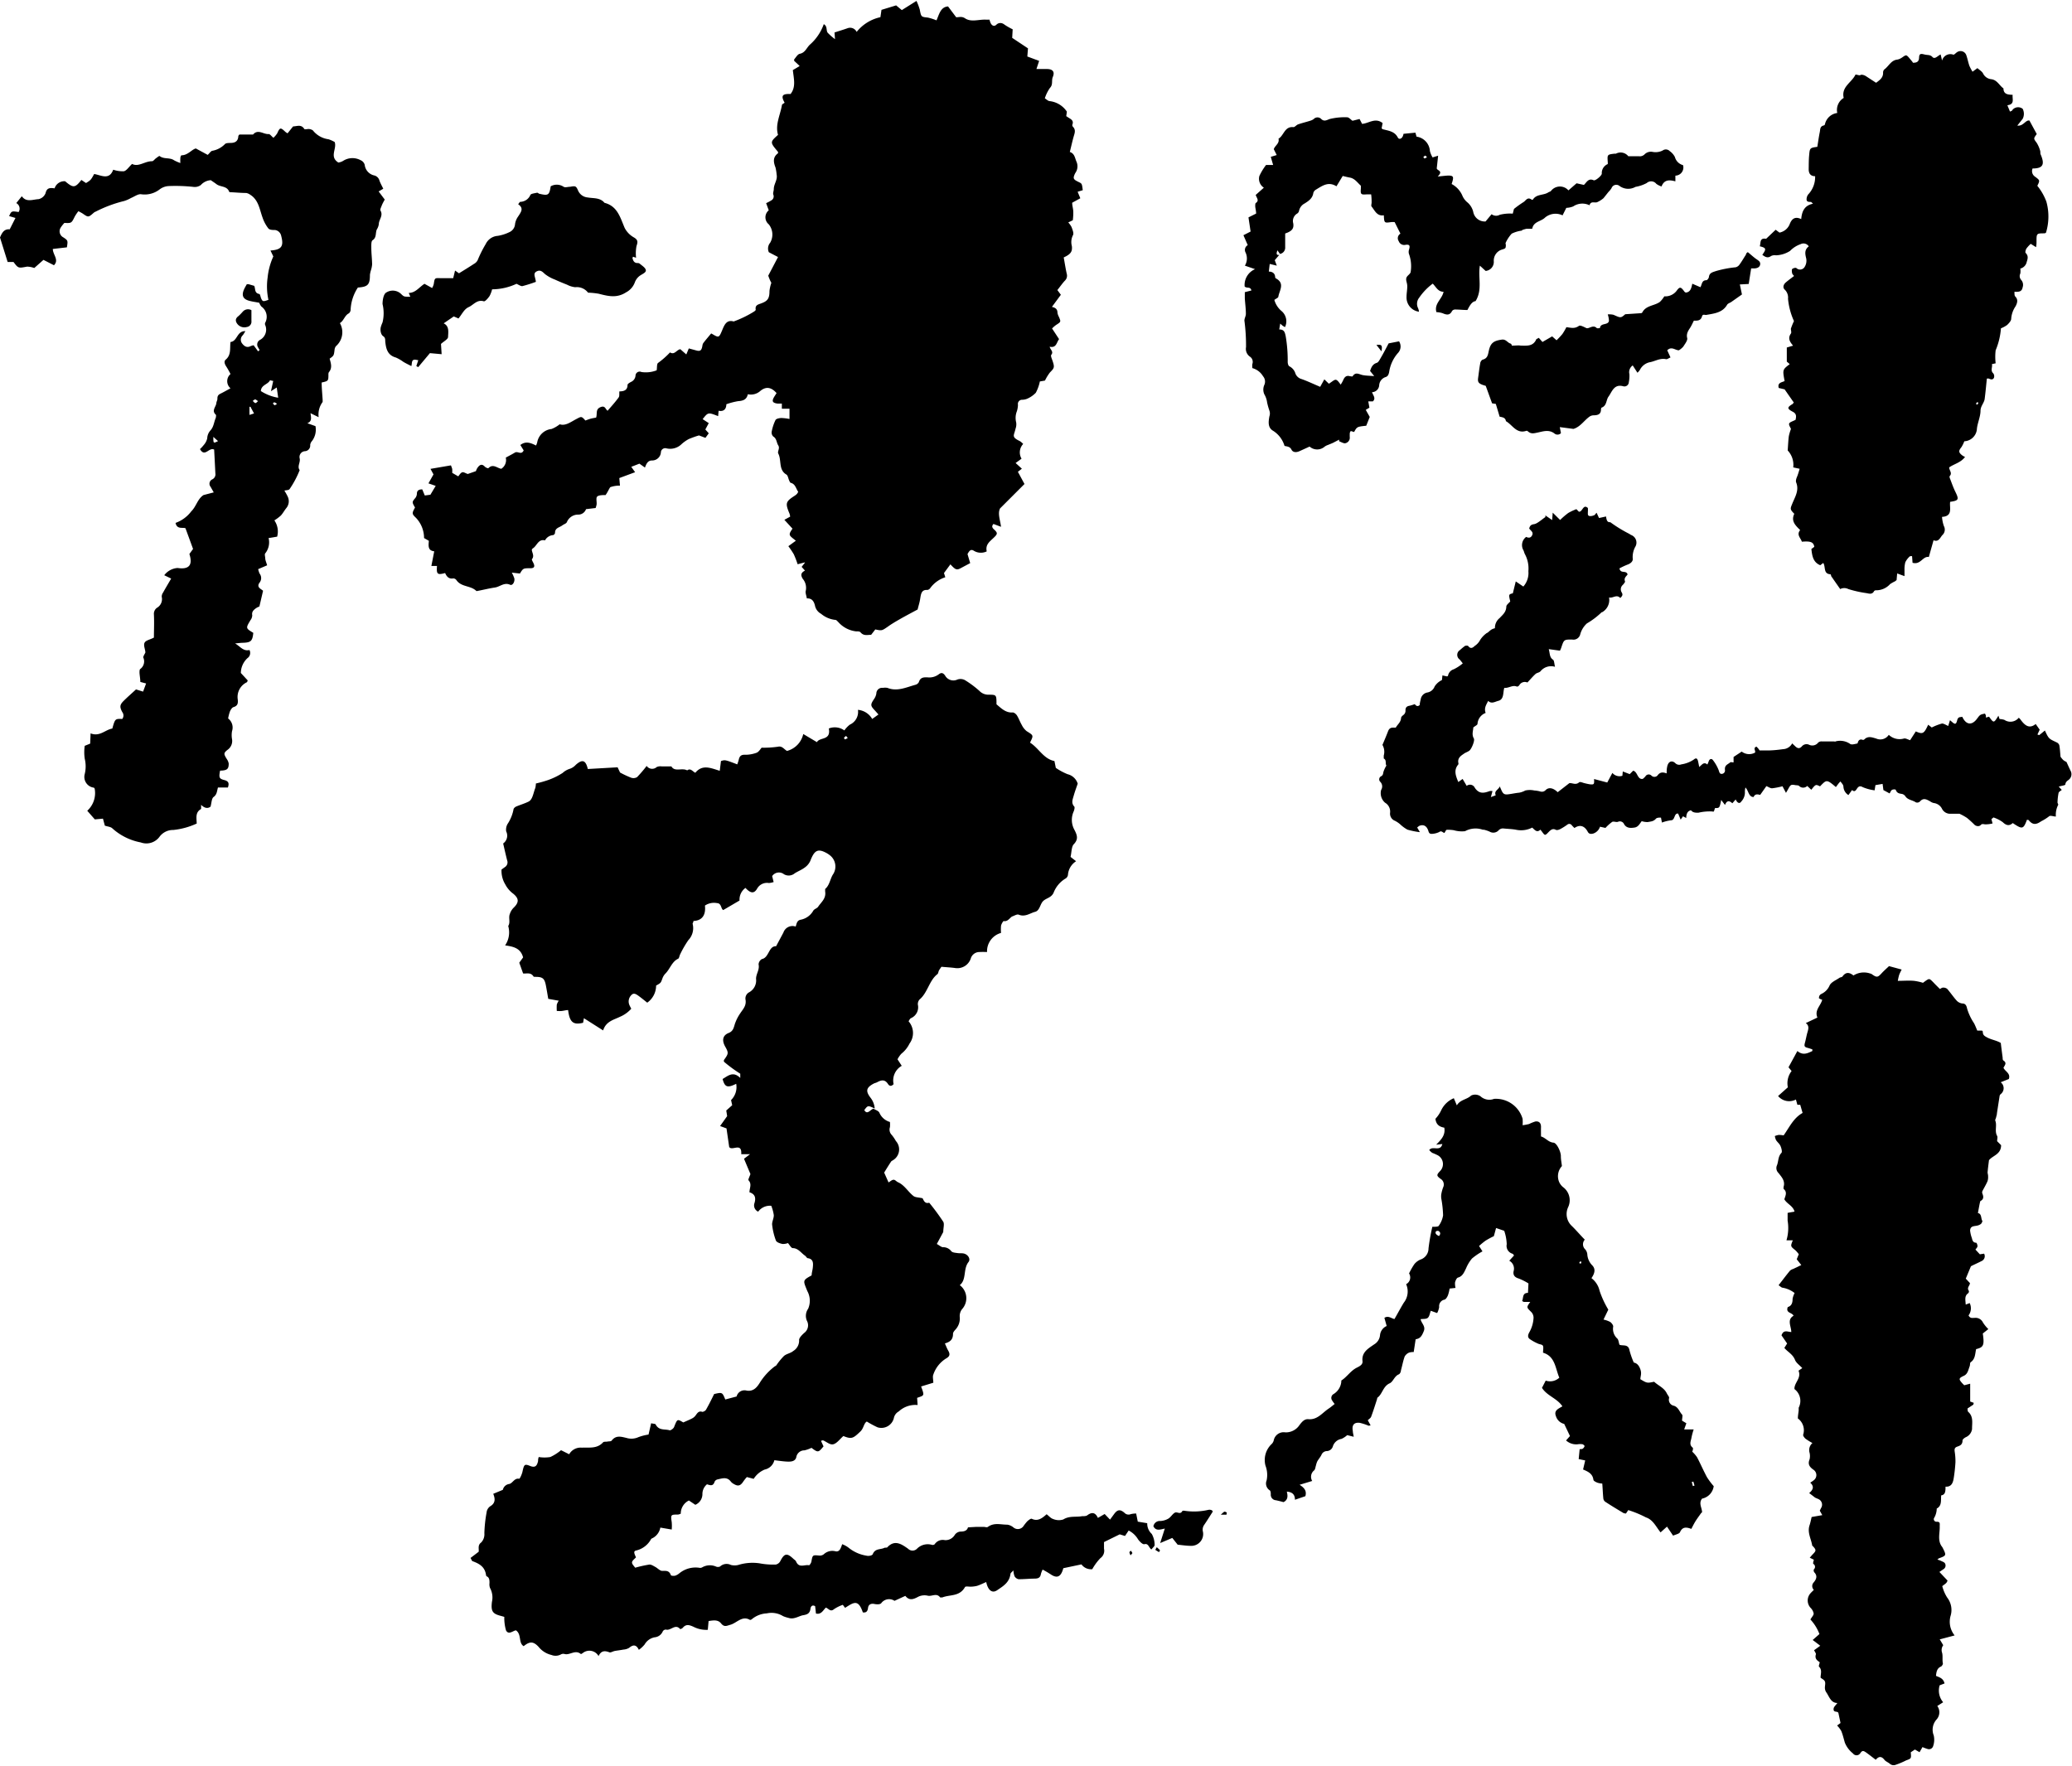 <svg xmlns="http://www.w3.org/2000/svg" width="149px" height="127px" viewBox="0 0 254.57 216.76"><title>Asset 1</title><g id="Layer_2" data-name="Layer 2"><g id="Layer_1-2" data-name="Layer 1"><path d="M240.15,200.84l-1.83.48.43.72a1,1,0,0,0-.14.93c.11.4,0,.88.1,1.33,0,.09-.12.31-.23.36-.49.21-.57.63-.62,1.15.42.18.9.29,1.05.93l-.6.23a2.22,2.22,0,0,0,.43,2.08l-.72.46a1.32,1.32,0,0,1-.1,1.67,1.88,1.88,0,0,0-.34,1.94,2.38,2.38,0,0,1-.07,1.32.53.53,0,0,1-.69.35,5.22,5.22,0,0,1-.62-.23l-.36.63-.57-.33-.51.34c.07.79.06.76-.58,1a9.72,9.72,0,0,1-1.28.54.7.7,0,0,1-.7-.12c-.21-.19-.51-.28-.68-.5-.41-.53-.76-.36-1.06,0-.41-.31-.77-.6-1.15-.87s-.51-.3-.77.09a.54.54,0,0,1-.88,0,3.21,3.21,0,0,1-1-1.33c-.14-.48-.26-1-.44-1.43a3.29,3.29,0,0,0-.51-.67l.42-.31-.26-1.23c-.1-.28-.64,0-.59-.51,0-.24.28-.45.46-.72-.82,0-1-.82-1.38-1.34a1,1,0,0,1-.15-.54c0-.26.09-.54,0-.76s-.33-.3-.53-.47c0-.46.22-.94-.19-1.35-.07-.06.05-.34.09-.54-.33-.23-.65-.45-.47-1,0-.11-.14-.31-.23-.48l.76-.55-.93-.71.83-.73a5.5,5.5,0,0,0-1.11-1.79c.18-.31.41-.53.4-.74a1.33,1.33,0,0,0-.37-.68,1.33,1.33,0,0,1-.07-1.74c.13-.16.29-.3.46-.48a.65.65,0,0,1,0-.93c.29-.36.49-.77.06-1.22a.41.41,0,0,1-.06-.36.42.42,0,0,0-.06-.68c-.06-.05,0-.31.07-.51l-.51-.25c.21-.24.27-.32.34-.39.46-.46.47-.55.07-1,0,0-.1-.07-.11-.11-.13-.83-.63-1.6-.32-2.5.1-.3.16-.61.25-1l1.31-.23-.31-.55.15-.31a.75.75,0,0,0-.36-1.13c-.13-.07-.29-.11-.41-.2s-.41-.32-.68-.52c.42-.36.69-.77.13-1.28.18-.12.29-.18.38-.26a.79.79,0,0,0,0-1.34c-.46-.33-.71-.66-.46-1.27a1.84,1.84,0,0,0,0-.8,1.14,1.14,0,0,1,.35-1.2,7.23,7.23,0,0,1-.85-.53c-.14-.12-.33-.38-.29-.49a1.79,1.79,0,0,0-.65-2c0-.37.07-.67.1-1,0-.11,0-.24,0-.32a1.82,1.82,0,0,0-.52-2.29s0-.1,0-.14c.07-.73.86-1.24.5-2.12l.46-.32c-.32-.35-.74-.62-.89-1-.28-.72-.93-1-1.31-1.48l.34-.54-.69-1c.25-.74.73-.43,1.2-.41,0-.71-.57-1.51.28-2-.18-.43-1-.3-.71-1.07.43-.12.6-.47.59-1a2.42,2.42,0,0,1,.25-.72,3.28,3.28,0,0,0-1.44-.65c-.18,0-.35-.2-.53-.31.51-.66.95-1.24,1.4-1.79a1.09,1.09,0,0,1,.39-.21l1-.48-.56-.71L221,154a3.37,3.37,0,0,0-.41-.48c-.62-.5-.62-.49-.32-1.23l-.78,0a5.38,5.38,0,0,0,.14-2.42c0-.31,0-.62,0-.95l.85-.16c-.2-.73-.93-.93-1.25-1.51.12-.42.4-.88-.1-1.28,0,0,0-.16,0-.23.24-.75-.25-1.24-.62-1.72a.83.83,0,0,1-.19-.94c.2-.49.12-1.09.55-1.53.12-.12,0-.61-.13-.88s-.37-.44-.53-.69a1.84,1.84,0,0,1-.15-.5,2.19,2.19,0,0,1,.49-.14,3.46,3.46,0,0,1,.59.06c.71-1,1.21-2.14,2.33-2.76l-.29-1-.35,0-.18-.65a1.77,1.77,0,0,1-2.19-.43l1.2-1.07a2.44,2.44,0,0,1,.46-2l-.38-.46,1.09-2c.68.58,1.26.28,1.84,0l0-.2c-.17-.06-.34-.12-.52-.17-.45-.11-.51-.21-.39-.65s.19-.89.32-1.32.19-.8-.22-1.09l1.43-.68c-.38-.91.39-1.42.59-2.18l-.25-.1-.15-.09c0-.39.19-.48.39-.58a2,2,0,0,0,.92-1c.21-.42.77-.63,1.19-.92.12-.09.33-.08.4-.19.4-.56.84-.51,1.34-.11a2.39,2.39,0,0,1,2.06-.24.51.51,0,0,1,.21.09c.59.42.72.39,1.17-.1.31-.34.66-.64.93-.9l1.55.42c-.12.25-.23.45-.31.67a6.58,6.58,0,0,0-.16.72c.74,0,1.36-.06,2,0a6.52,6.52,0,0,1,1.09.24l.27-.2c.52-.36.51-.35,1,.14.25.27.51.52.81.82.11-.05.24-.17.38-.17a.75.75,0,0,1,.52.16c.41.47.76,1,1.18,1.46a1.14,1.14,0,0,0,.67.33c.39,0,.52.26.59.62a6.58,6.58,0,0,0,.85,1.8c.15.28.26.58.4.91l.58,0s.1.09.1.12c0,.37.13.51.47.69.56.32,1.19.38,1.74.71.07.6.15,1.2.23,1.81,0,.12,0,.3.1.35.46.3.15.59,0,.89.21.47.9.67.66,1.38l-1,.4a.92.92,0,0,1,0,1.46.38.38,0,0,0-.13.2c-.11.71-.22,1.42-.33,2.13,0,.18-.07.36-.11.54s-.13.28-.1.37c.25.61-.11,1.28.23,1.89.09.15,0,.42,0,.65l.49.49c0,1.15-1.06,1.28-1.49,1.85-.07.56-.13,1-.17,1.49,0,.15.07.31.06.47a1.62,1.62,0,0,1-.07.62c-.18.42-.42.81-.63,1.22a.42.42,0,0,0,0,.3c.15.36.18.68-.21.9-.06,0-.08.18-.11.28-.08.39-.15.79-.23,1.21.5.1.34.67.56,1,0,0-.09.25-.18.33a1.09,1.09,0,0,1-.41.2c-.38.11-.9,0-.93.62a3.87,3.87,0,0,0,.22.93c.07.32.16.56.53.57.06,0,.17.29.16.43s-.15.26-.25.41l.54.58.52-.08a.65.65,0,0,1-.31.91c-.48.25-1,.47-1.31.64l-.63,1.52.51.55c0,.31-.43.57-.13.95a.33.33,0,0,1-.08.29c-.5.34-.33.85-.31,1.4L242,160a1.48,1.48,0,0,1-.14,1.52c.21.41.5.3.77.3a1,1,0,0,1,1,.57,4.54,4.54,0,0,0,.66.81l-.68.54c.21,1.43.1,1.7-.82,1.92-.13.56-.09,1.22-.67,1.61-.1.07-.06.35-.13.52-.17.43-.22.92-.71,1.15-.65.3-.65.41-.16.95l.21.21.73-.19v2.19l.44.16-.05.22-.71.47c0,.12,0,.34.07.41.68.58.47,1.41.48,2.12a1.28,1.28,0,0,1-.76,1c-.17.08-.41.27-.41.4,0,.51-.29.64-.64.76s-.36.32-.32.63a7.51,7.51,0,0,1,.09,1.29,19.27,19.27,0,0,1-.22,2c-.09.56-.3,1.05-1,1,0,.52,0,1-.53,1.07-.06.62.1,1.28-.55,1.62a2.3,2.3,0,0,1-.34,1.19.32.32,0,0,0,.33.43c.5,0,.36.26.38.68,0,.8-.29,1.68.3,2.42a.77.77,0,0,1,.08.14c.45.9.44.92-.49,1.26,0,0-.08.06-.18.15a3.27,3.27,0,0,1,.4.14c.19.1.46.17.54.34a.52.52,0,0,1-.19.7l-.5.34,1,1.06c-.12.29-.12.29-.65.68a4.94,4.94,0,0,0,.6,1.4,2.49,2.49,0,0,1,.41,2.3A2.66,2.66,0,0,0,240.15,200.84Z"/><path d="M209,185.81c-.23.34-.48.66-.69,1s-.33.6-.51.94c-.6-.22-1.08-.29-1.39.4-.09.21-.52.28-.85.43l-.75-1.11-.79.71c-.57-.71-.93-1.56-1.79-1.84a13.15,13.15,0,0,0-2.18-.9l-.28.42a1,1,0,0,1-.31-.06c-.75-.45-1.5-.9-2.23-1.38a.59.59,0,0,1-.24-.39c-.06-.59-.08-1.19-.13-1.85a2.46,2.46,0,0,1-.58-.1c-.2-.08-.5-.22-.51-.37-.1-.75-.66-1-1.27-1.26l.26-1.11-.8-.17.12-1.22c.14,0,.29,0,.37-.05a.62.62,0,0,0,.24-.34s-.16-.2-.26-.21a1.78,1.78,0,0,0-.57,0,1.84,1.84,0,0,1-1.45-.47l.48-.54-.71-1.49a1.38,1.38,0,0,1-1-.91c-.31-.74.26-.94.78-1.25-.66-1-1.88-1.27-2.51-2.27l.46-.89a1.66,1.66,0,0,0,1.67-.36c-.5-1.17-.5-2.62-2-3.07,0-.29.07-.61,0-.82s-.43-.19-.65-.31a5.65,5.65,0,0,1-1-.56c-.3-.24-.18-.57,0-.88a3.94,3.94,0,0,0,.48-1.63,1,1,0,0,0-.32-.84c-.55-.54-.55-.54-.08-1.2h-.77c-.06,0-.11-.05-.23-.11.18-.37,0-1,.72-1l.06-1.16a7,7,0,0,0-1.21-.61c-.51-.15-.71-.45-.61-.91a1.1,1.1,0,0,0-.54-1.27l.59-.65c-.07-.08-.12-.18-.19-.21a1,1,0,0,1-.71-1.17,5.69,5.69,0,0,0-.31-1.65l-1-.34-.27,1a11.36,11.36,0,0,0-1,.54,8.7,8.7,0,0,0-.82.67l.42.66a7.79,7.79,0,0,0-1.29.88,4.55,4.55,0,0,0-.72,1.19c-.24.49-.43,1-1,1.15-.17.05-.3.37-.36.59a2.2,2.2,0,0,0,.06.68l-.73.08a4.82,4.82,0,0,1-.2.82c-.09.21-.24.48-.42.54a.81.81,0,0,0-.66.91,2.41,2.41,0,0,1-.25.74l-.78-.28c-.12.31-.16.68-.36.86s-.56.12-.89.17c.08.5.64.85.39,1.47s-.44.91-1,1l-.24,1.57a1.71,1.71,0,0,0-.57.07,1.13,1.13,0,0,0-.54.48c-.2.56-.3,1.14-.46,1.71,0,.18-.13.43-.26.48-.55.22-.69.91-1.12,1.1-.82.37-.87,1.27-1.47,1.74-.06,0-.07.17-.1.26-.23.71-.45,1.42-.71,2.11-.06.16-.25.27-.41.43l.35.64c-.16,0-.26.07-.33,0a6.6,6.6,0,0,0-1-.32c-.71-.09-1,.28-.86,1,0,.19.06.39.11.71l-.8-.2a2.72,2.72,0,0,1-.7.46,1.34,1.34,0,0,0-1.05.88.81.81,0,0,1-.77.62.73.73,0,0,0-.65.48c-.14.28-.36.52-.51.79a2.73,2.73,0,0,0-.16.5c-.07.2-.08.46-.22.6a1,1,0,0,0-.24,1.3l-1.55.47c.62.39.89.78.71,1.4l-1.28.44c0-.64-.32-.95-1-1,.12.48.18,1-.4,1.29-.27-.07-.6-.16-.94-.23a.67.67,0,0,1-.63-.71c0-.18,0-.45-.16-.53a1,1,0,0,1-.35-1.2,3.21,3.21,0,0,0-.14-1.81,2.7,2.7,0,0,1,.79-2.69,1,1,0,0,0,.22-.4,1.24,1.24,0,0,1,1.43-1,2,2,0,0,0,1.75-.92c.28-.35.57-.74,1.08-.7,1.1.1,1.69-.76,2.46-1.28.26-.17.49-.37.77-.59a3.53,3.53,0,0,1-.31-.43.54.54,0,0,1,.13-.76,2,2,0,0,0,1-1.6.12.12,0,0,1,0-.09c.7-.45,1.15-1.21,1.9-1.58.38-.19.75-.39.7-.8-.13-1.13.77-1.59,1.43-2.06a1.47,1.47,0,0,0,.72-1.11,1.37,1.37,0,0,1,.82-1.15l-.28-1c.48-.33.89.1,1.24.14.39-.68.74-1.34,1.14-2a2.22,2.22,0,0,0,.29-2.28.93.93,0,0,0,.36-1.32,8.76,8.76,0,0,1,.65-1.14,1.94,1.94,0,0,1,.74-.56,1.44,1.44,0,0,0,1-1.37,24.91,24.91,0,0,1,.47-2.66c.33,0,.69,0,.77-.1a3,3,0,0,0,.55-1.3,13.38,13.38,0,0,0-.22-2.07,1.86,1.86,0,0,1,0-.54,5,5,0,0,1,.22-.82.81.81,0,0,0-.32-1.07c-.52-.39-.49-.49,0-1a1.23,1.23,0,0,0-.32-1.88,7,7,0,0,0-.7-.31,2,2,0,0,1-.36-.34c.42-.58,1.35.26,1.61-.74l-.76.08c.63-.63,1.16-1.18,1-2.09-.54-.1-1-.32-1.09-1.09a4.05,4.05,0,0,0,.72-1.07,3,3,0,0,1,1.54-1.46l.37.88c.42-.72,1.23-.7,1.76-1.21a1.16,1.16,0,0,1,1.14.09,1.6,1.6,0,0,0,1.67.32,3.42,3.42,0,0,1,3.51,2.45,5.15,5.15,0,0,1,0,.79,7.24,7.24,0,0,0,.8-.15,5.07,5.07,0,0,1,.77-.31c.46-.06.7.2.69.68s0,.76,0,1.16c.57.16.88.69,1.51.76.43,0,.93,1.14.93,1.62s.08.8.13,1.26a1.83,1.83,0,0,0-.32,2,1.79,1.79,0,0,0,.44.57,2,2,0,0,1,.64,2.49,2,2,0,0,0,.48,2.32c.53.52,1,1.08,1.57,1.66a.85.85,0,0,0,.06,1.2,1.12,1.12,0,0,1,.25.59,2.09,2.09,0,0,0,.6,1.36c.48.49.27,1.05-.09,1.58a2.69,2.69,0,0,1,1,1.56,11.73,11.73,0,0,0,1.07,2.31l-.59,1.22a3.27,3.27,0,0,1,.82.29c.18.13.39.4.37.58a1.6,1.6,0,0,0,.5,1.46c.16.15.17.46.27.76.38.18,1.09-.13,1.23.68a9.91,9.91,0,0,0,.53,1.51c.35.07.62.3.81.84s0,.83,0,1.21c.82.49.82.49,1.69.31.51.48,1.23.74,1.56,1.43.09.2.31.41.28.57a.75.75,0,0,0,.59.95c.56.18.67.74,1,1.08.11.11,0,.45,0,.75l.53.32-.27.76,1.17,0a7.69,7.69,0,0,0-.27,1c-.06.41-.34.86.15,1.24.08.06,0,.39-.06.49a4,4,0,0,1,.59.68c.43.81.79,1.66,1.23,2.47a8.82,8.82,0,0,0,.82,1.09,1.8,1.8,0,0,1-1.43,1.53c-.46.58,0,1.13,0,1.68Zm-32.25-34c.24-.24.28-.47,0-.66a.34.34,0,0,0-.33.05C176.29,151.43,176.45,151.6,176.78,151.76Zm31.3,30.13-.2.05.14.5.2-.06Zm-13.84-26.77a1,1,0,0,0,.09-.22s-.13-.09-.14-.07a1,1,0,0,0-.14.2Z"/><path d="M241.34,54.11a3.86,3.86,0,0,1-.36.73c-.36.44-.36.64.1,1a2.4,2.4,0,0,0,.35.2c-.56.72-1.35.85-1.95,1.28,0,.37.43.71.05,1.08,0,0,0,.12,0,.16.23.59.43,1.19.71,1.76.46.94.42,1.08-.64,1.23-.11.71.38,1.77-1,1.85a4.33,4.33,0,0,0,.23,1.13.91.91,0,0,1-.2,1.12c-.28.33-.46.88-1.07.62l-.58,2.06c-.74-.14-1,1-2,.71l-.06-.82c-.14,0-.28,0-.33.08a2.3,2.3,0,0,0-.5.68,3.44,3.44,0,0,0-.1.91c0,.23,0,.46,0,.79l-.9-.33-.07.81a1.88,1.88,0,0,1-.2.16,4.74,4.74,0,0,0-.6.34,2.3,2.3,0,0,1-1.75.76.27.27,0,0,0-.22.11c-.22.42-.58.31-.92.24a13.89,13.89,0,0,1-2.24-.5,1.09,1.09,0,0,0-1,0l-1.11-1.59c0-.07-.05-.23-.09-.23-.9-.05-.56-.89-.88-1.39l-.37.28c-.9-.37-1-1.19-1.09-2l.36-.26c-.1-.59-.46-.72-1.53-.63-.14-.46-.69-.84-.21-1.43-.58-.57-1.15-1.1-.72-2-.55-.55-.5-.62-.26-1.21.33-.84.89-1.65.49-2.64-.07-.18,0-.45.1-.68s.21-.6.33-1l-.79-.17a2.57,2.57,0,0,0-.68-2.08c.05-.69.07-1.23.14-1.76a5.78,5.78,0,0,1,.26-.88c-.06-.18-.29-.49-.22-.67s.46-.28.79-.46c.06-.34.18-.73-.37-1-.7-.37-.67-.54,0-.94,0,0,.07-.08.15-.18l-1.13-1.62-.72-.17c-.19-.67.39-.68.72-.85-.26-1.4-.26-1.4.63-2.08l-.36-.31V42.59l.77-.23c-.39-.46-.68-.9-.27-1.48.1-.13,0-.41,0-.6a8,8,0,0,1,.38-.94,8.52,8.52,0,0,1-.73-2.74,1.35,1.35,0,0,0-.39-1.11c-.29-.25-.19-.64.13-.91s.64-.5,1-.78c-.08-.11-.2-.2-.23-.32s-.08-.43,0-.53.42-.2.51-.13a.65.65,0,0,0,1-.1,1.44,1.44,0,0,0,.22-1.05c-.14-.57-.25-1.08.31-1.51a.77.77,0,0,0-1-.27,3.29,3.29,0,0,0-1.3.83,3.43,3.43,0,0,1-1.73.54,1,1,0,0,0-.59.08c-.44.32-.75.11-1.09-.14.52-.72.49-.85-.31-1.05.14-.42-.05-1.07.78-.92l1.17-1.11.47.35a1.7,1.7,0,0,0,1.24-1c.22-.58.58-1.07,1.43-.66.09-1,.42-1.68,1.45-1.89-.15-.13-.21-.22-.26-.22-.25,0-.52,0-.53-.29a1,1,0,0,1,.2-.63,3.11,3.11,0,0,0,.85-2.24c-.59,0-.8-.37-.79-.89s0-1.15.06-1.72c.07-.86.11-.88,1-1,.1-.61.18-1.21.3-1.8.07-.33,0-.73.51-.83a.19.19,0,0,0,.12-.12,1.79,1.79,0,0,1,1.52-1.41,1.73,1.73,0,0,1,.79-1.85c-.32-1.38,1-1.89,1.45-2.87.22,0,.48.15.61.06s.44,0,.63.11l1.29.84c.48-.35.87-.64.86-1.23a.54.54,0,0,1,.14-.4c.55-.39.83-1.14,1.61-1.22a1.25,1.25,0,0,0,.41-.15c.24-.12.54-.42.71-.36s.43.43.64.67c.06.06.1.14.17.23.43,0,.72-.1.74-.62s.22-.51.65-.4.71,0,1,.32.66-.17,1-.32l.18.75A1.05,1.05,0,0,1,240,6.61c.12,0,.28-.2.42-.29a.75.75,0,0,1,1.18.4c.14.41.22.84.36,1.25a5.71,5.71,0,0,0,.39.73l.6-.44c.24.22.55.39.69.65a1.26,1.26,0,0,0,1,.71c.75.09,1,.78,1.51,1.13,0,.73.55.77,1.13.79-.07.54.29,1.16-.65,1.28l.32.78a1.71,1.71,0,0,0,.27-.13s.05-.11.1-.15a.91.91,0,0,1,1.19-.06,1.35,1.35,0,0,1,0,1.23l-.66.83c.75.1,1-.71,1.49-.62l.9,1.66c-.42.57-.4.55,0,1.09a3.78,3.78,0,0,1,.41.94c.06.16,0,.35.08.5.52,1.22.27,1.7-1,1.7a.81.81,0,0,0,.29,1c.62.46.62.46.29,1.13a6.85,6.85,0,0,1,1.11,1.94,6.79,6.79,0,0,1-.05,3.83c-.05,0-.11.07-.16.07-1,0-1,0-1,1,0,.2,0,.41-.06.7l-.65-.41a4,4,0,0,0-.53.58c-.09.15-.17.45-.1.53.34.35.29.65.14,1.1a1.06,1.06,0,0,1-.79.83,2,2,0,0,1,0,.61.7.7,0,0,0,.13.81.92.92,0,0,1,.15.9c-.1.55-.5.55-1,.53,0,.25,0,.47.08.56.41.4.26.83.06,1.22a3.09,3.09,0,0,0-.54,1.54c0,.25-.28.55-.5.76a3.32,3.32,0,0,1-.76.41,8.63,8.63,0,0,1-.65,2.7,6.7,6.7,0,0,0,0,1.6l-.46.1c.1.37-.22.78.17,1.14a.59.59,0,0,1,.08.54c-.12.26-.37.23-.61.1a.78.78,0,0,0-.26,0c-.09.84-.16,1.67-.27,2.5-.07.5-.49.85-.51,1.43,0,.74-.35,1.46-.44,2.2A1.63,1.63,0,0,1,241.34,54.11Zm1.72-4.63L243,49.3c-.07,0-.16.07-.19.13s0,.13.06.19Z"/><path d="M183.67,77.08a1.53,1.53,0,0,1,.58-1.25c.35-.39.8-.7.82-1.41,0-.21.3-.41.48-.63-.2-.87-.2-.87.32-1l.36-1.46.93.63a2.5,2.5,0,0,0,.62-1.89,3.7,3.7,0,0,0-.41-2.06c-.09-.15-.12-.35-.2-.51a1.25,1.25,0,0,1,.34-1.64c.26.13.56.17.74-.22s-.22-.56-.37-.82c.11-.38.25-.47.62-.53s.92-.56,1.37-.87v-.2l.83.57.07-.91.91.9a9.16,9.16,0,0,1,1-.86,6.7,6.7,0,0,1,1-.47l.3.31c.45.08.52-1,1.11-.45a2.91,2.91,0,0,1,0,.45c0,.23-.05.47.17.53a1,1,0,0,0,.56-.08c.11,0,.2-.18.34-.32l.3.65.86-.19c.06.37.11.75.52.7a16.68,16.68,0,0,0,2.31,1.42l.24.15a1,1,0,0,1,.51,1.48,2.62,2.62,0,0,0-.3,1.43c.05.35-.29.62-.68.75a8.72,8.72,0,0,0-.95.45c.14.71.82.17,1,.74-.14.23-.5.42-.31.88,0,.07-.16.28-.27.4a.72.72,0,0,0-.15.92c.2.32.05.48-.17.7-.45-.5-.91.06-1.38-.07a1.73,1.73,0,0,1-.84,1.81l-.06,0a9.45,9.45,0,0,1-1.82,1.38,2.81,2.81,0,0,0-.82,1.34.85.85,0,0,1-1,.64c-1,0-1,0-1.33,1a3.16,3.16,0,0,1-.16.37l-1.38-.19c.16.52.07,1,.53,1.3.14.09.15.49.24.87a1.67,1.67,0,0,0-1.78.55c-.15.17-.44.18-.61.33-.33.3-.63.66-1,1.05a.78.78,0,0,0-1,.34c-.06.09-.22.19-.3.16-.53-.23-1,.22-1.54.16-.18.57,0,1.42-.75,1.6-.4.1-.82.41-1.23,0-.21.45-.54.86-.31,1.48a1.54,1.54,0,0,0-1,1.33c0,.16-.3.27-.52.46,0,.39-.22.85.07,1.35.15.26-.3,1.33-.57,1.51s-.47.22-.68.38-.77.44-.66,1.08a.33.33,0,0,1,0,.22c-.6.7-.31,1.41,0,2.16l.53-.38.5.85a.65.65,0,0,1,1,.24c.55.81,1.16.64,1.83.4a1.23,1.23,0,0,1,.34,0l-.2.74.6-.22c-.23-.55.28-.63.52-1.11,0,.12.08.25.13.37.23.56.39.68.88.62s.9-.16,1.35-.2a2.55,2.55,0,0,0,.75-.27,2.59,2.59,0,0,1,1.11,0,3.7,3.7,0,0,1,.73.12.63.63,0,0,0,.68-.19c.4-.37.94-.23,1.46.28l1.43-1.11c.35-.06.78.28,1.2-.1.1-.09.34,0,.52.06a7.51,7.51,0,0,0,.8.18c.54.05.55,0,.52-.65l1.62.43.63-1.18a1.14,1.14,0,0,0,1.23.35l.05-.53.85.33.42-.42c.56.1.51,1.13,1.19,1a2.47,2.47,0,0,0,.31-.29.47.47,0,0,1,.74-.12.51.51,0,0,0,.75,0c.33-.46.69-.42,1.13-.26,0-.28,0-.52.05-.75.1-.67.54-.93,1-.52a.68.68,0,0,0,.75.16,3.68,3.68,0,0,0,1.53-.59c.31-.26.46-.15.55.31l.12.6c.32-.24.55-.69,1-.3.08-.18.13-.29.17-.41.11-.31.36-.33.5-.15a4.89,4.89,0,0,1,.71,1.23c.09.24.1.46.35.48a.42.42,0,0,0,.43-.5c-.06-.6.38-.67.64-.91.08-.07.26,0,.42,0V92.9l1-.66a1.5,1.5,0,0,0,1.63.13c.13-.21-.29-.58.18-.74a3.14,3.14,0,0,1,.22.23,2.88,2.88,0,0,1,.17.24H217s.09,0,.14,0c.65,0,1.29-.07,1.94-.16a1.32,1.32,0,0,0,1.11-.71l.4.38c.27.25.51.29.78,0a.75.75,0,0,1,.88-.22.91.91,0,0,0,1.14-.26.6.6,0,0,1,.45-.14c.51,0,1,0,1.54,0,0,0,.09.06.13,0a2.16,2.16,0,0,1,1.82.32c.22.11.54,0,.89-.07.06-.22.16-.56.55-.47a.3.3,0,0,0,.26,0c.47-.5,1-.27,1.49-.13a1.24,1.24,0,0,0,1.54-.46,1.92,1.92,0,0,0,1.84.46c.22-.07.51.12.78.2l.7-1.08c.84.37,1,.31,1.52-.82l.44.34a6.88,6.88,0,0,1,1.26-.49c.22,0,.48.18.76.3l.22-.71.29.25c.34.29.47.26.59-.23s.39-.36.63-.44c.45,1,1.17,1.09,1.79.27.4-.54.4-.54,1-.66a2.15,2.15,0,0,1,.11.24,1.63,1.63,0,0,1,0,.25l.39-.11c.58.81.58.81,1.15-.12l.14.41a2.36,2.36,0,0,1,.59.1,1.32,1.32,0,0,0,1.77-.26,1.65,1.65,0,0,1,.19.19c.51.7,1.06,1.25,1.89.58l.49.7-.28.6c.11,0,.19.09.22.06.24-.17.46-.37.7-.56.49,1.06.49,1,1.45,1.46a.59.59,0,0,1,.32.35c.08.43.1.87.15,1.41a2.77,2.77,0,0,0,.34.41,1.74,1.74,0,0,0,.39.23c.21.45.37.82.55,1.18a.87.87,0,0,1-.18.93c-.19.2-.46.26-.51.66,0,.11-.47.16-.81.26l.37.41c-.13.12-.35.21-.39.37a6.92,6.92,0,0,0-.13,1.17c0,.09.11.25.09.28a2.64,2.64,0,0,0-.29,1.45c-.33,0-.71-.19-.87,0a6,6,0,0,1-.93.58c-.54.37-1,.53-1.51-.1,0-.06-.16-.06-.24-.09-.45,1.18-.56,1.21-1.75.41-.41.38-.8.31-1.23-.11a4.32,4.32,0,0,0-1.14-.58l-.25.21.14.53a3.61,3.61,0,0,1-.88.11c-.21,0-.39-.12-.57.08s-.51.17-.74,0a12.59,12.59,0,0,0-.95-.87,6.87,6.87,0,0,0-.92-.51l-1.22,0a1.12,1.12,0,0,1-.95-.65,1.3,1.3,0,0,0-1-.67,1.19,1.19,0,0,1-.43-.2c-.42-.23-.82-.49-1.25,0a.49.49,0,0,1-.51.12c-.42-.29-1-.29-1.3-.76a.7.7,0,0,0-.38-.27c-.32-.06-.63-.06-.79-.5,0-.08-.33-.09-.47,0s-.19.28-.29.43l-.76-.41-.1-.76-.88.15-.1.64a5.59,5.59,0,0,1-1.46-.39c-.38-.22-.56-.05-.74.23s-.33.35-.57.12l-.45.62a1.28,1.28,0,0,1-.61-1,.62.62,0,0,0-.09-.3,4.08,4.08,0,0,0-.29-.37c-.09.1-.18.2-.26.3l-.29.39c-1.16-1-1.16-.89-1.95-.09-.53-.26-.53-.26-1.07.42l-.5-.47a.7.7,0,0,1-1,0c-.11-.1-.31-.07-.47-.1-.52-.1-.58-.06-.88.5-.07.13-.15.26-.26.45L219,96.5a9.29,9.29,0,0,1-1.28.25c-.22,0-.45-.17-.7-.27l-.76,1.08c-.29-.07-.63-.16-.81.26-.62,0-.6-.76-1-1.17a2,2,0,0,0-.07.51,1.61,1.61,0,0,1-.44,1.21c-.2.32-.49.2-.69-.25l-.41.47c-.34-.31-.67-.41-.9.21l-.47-.62c-.2,1-.2,1-.76,1l-.14.42c-.06,0-.11.05-.15,0a6,6,0,0,0-1.75.15c-.36,0-.68,0-.91-.3-.45.09-.57.45-.59.95l-.39-.21-.29.41-.31-.74c-.52-.09-.36.81-.86.82a4.9,4.9,0,0,0-1.13.28l-.12-.61c-.22,0-.51,0-.63.15-.3.34-.66.33-1,.4a2.37,2.37,0,0,1-.73-.11c-.19.19-.38.7-.87.78s-1,.1-1.3-.41a.56.56,0,0,0-.76-.29c-.22.07-.5-.08-.69,0a5.11,5.11,0,0,0-.84.75l-.67-.15a1.3,1.3,0,0,1-.83.84c-.28.07-.52.07-.67-.21-.42-.78-1-.91-1.64-.47-.12-.12-.22-.21-.32-.33a.37.37,0,0,0-.56-.08,7.63,7.63,0,0,1-.84.53c-.18.09-.42.18-.57.1-.37-.2-.61,0-.86.25-.47.49-.47.49-.86-.05l-.18-.22c-.42.44-.71,0-1-.25a3,3,0,0,1-2,.26c-.49-.09-1-.1-1.49-.15a.72.72,0,0,0-.67.26.89.89,0,0,1-1.08.12,4.14,4.14,0,0,0-.69-.23s-.1,0-.14,0a2.69,2.69,0,0,0-2.18.18,3.52,3.52,0,0,1-1.39-.12,4.67,4.67,0,0,0-.86-.05c-.09,0-.17.22-.28.38-.19,0-.35-.33-.64-.11a2.34,2.34,0,0,1-.92.23c-.22,0-.33-.07-.4-.31-.19-.65-.59-.89-1.12-.68a1.53,1.53,0,0,0-.27.21l.33.57a9.62,9.62,0,0,1-1.53-.31,4.43,4.43,0,0,1-.9-.66,3.07,3.07,0,0,0-.64-.43.94.94,0,0,1-.59-1,1.26,1.26,0,0,0-.62-1.22,1.55,1.55,0,0,1-.48-1.57.8.8,0,0,0-.11-1,.42.42,0,0,1,.09-.67c.25-.12.25-.3.3-.54a3.59,3.59,0,0,1,.37-.79c-.18-.19.06-.67-.33-.86,0,0,0-.24,0-.36a1.69,1.69,0,0,0-.16-1.31c.25-.59.48-1.13.69-1.68s.59-.43.95-.45c.22-.4.61-.64.65-1.18,0-.13.15-.26.26-.35a.64.64,0,0,0,.28-.59c0-.43.24-.52.53-.57a5.78,5.78,0,0,0,.61-.19c.11.14.32.39.61.1,0-.22.07-.46.12-.68a1,1,0,0,1,.81-.85,1.16,1.16,0,0,0,.9-.74,2.15,2.15,0,0,1,.9-.79l.06-.57.56.12c.06,0,.13-.07.13-.1a1,1,0,0,1,.69-.77,5.2,5.2,0,0,0,1.12-.73c-.16-.2-.27-.36-.4-.49a.69.69,0,0,1,.06-1.15,6.36,6.36,0,0,1,.59-.49c.11-.07.35-.07.42,0,.27.36.53.25.78,0a2,2,0,0,0,.68-.74,3,3,0,0,1,.74-.8c.07-.07.17-.08.24-.15C183.21,77.24,183.3,77.18,183.67,77.08Z"/><path d="M157.18,31.2l-.56.66.25.67-.87-.21-.11.94c.41,0,.77.19.78.7a.2.2,0,0,0,.1.14c1.12.61.42,1.47.29,2.24,0,.14-.29.24-.49.4a2.73,2.73,0,0,0,.85,1.34,1.65,1.65,0,0,1,.46,2,3,3,0,0,1-.28-.16c-.08-.06-.16-.14-.31-.27l-.12.72c.6,0,.69.32.8.87a17.69,17.69,0,0,1,.24,3.13c0,.18.08.48.21.53a1.47,1.47,0,0,1,.75.92,1.14,1.14,0,0,0,.76.65c.73.26,1.44.6,2.27.95l.51-.92.56.54c.83-.54.81-.79,1.45.11a5,5,0,0,0,.29-.51c.16-.39.37-.67.86-.52.1,0,.29.06.32,0,.37-.59.81-.22,1.25-.14s.88.08,1.4.12l-.51-.63c.15-.43.29-.83.83-1,.19-.06.33-.35.45-.55.34-.58.65-1.17,1-1.84l1.28-.25a1.16,1.16,0,0,1-.16,1.46,4.55,4.55,0,0,0-1.06,2.34c-.07.29-.15.5-.43.59a1.13,1.13,0,0,0-.79,1,.91.91,0,0,1-.88.86c.13.39.51.75.1,1.13h-.56l.14.77-.45.27.49.87-.43,1.08c-1.13.12-1.13.12-1.49.77l-.41-.12a.81.81,0,0,0-.12.23,4.61,4.61,0,0,0,0,.61.7.7,0,0,1-.6.67c-.21,0-.47-.16-.71-.25v-.2l-.73.38c-.2.1-.41.17-.61.26a1.61,1.61,0,0,0-.43.21,1.4,1.4,0,0,1-1.86,0l-1.23.56c-.39.18-.82.18-1-.19s-.54-.38-.85-.45a3.3,3.3,0,0,0-1.39-1.85c-.7-.39-.58-1.15-.47-1.78a1.05,1.05,0,0,0,0-.71,8.84,8.84,0,0,1-.28-1,2.65,2.65,0,0,0-.34-1,1.4,1.4,0,0,1,0-1.16,1,1,0,0,0-.16-1.06,2.2,2.2,0,0,0-1.31-1,1.65,1.65,0,0,1,0-.51.77.77,0,0,0-.32-.91,1.16,1.16,0,0,1-.46-1.16,23.47,23.47,0,0,0-.2-3.26c0-.27.18-.55.18-.82,0-.64-.09-1.27-.13-1.91,0-.23,0-.46,0-.76l.81-.21c-.11-.52-.58-.22-.83-.49a2.11,2.11,0,0,1,1.28-2.13l-1.25-.43a1.72,1.72,0,0,0,.08-1.62.67.67,0,0,1,.27-.9l-.53-1.22.88-.45-.26-1.74.94-.47c0-.32-.09-.6-.11-.89,0-.13,0-.35.06-.4.47-.31.12-.61,0-1l1-.89a1.3,1.3,0,0,1-.55-1.44,7.16,7.16,0,0,1,.82-1.35h.87l-.29-1,.73-.22-.36-.72c.14-.45.73-.7.58-1.29.67-.39.74-1.54,1.84-1.42.17,0,.36-.27.57-.34.48-.17,1-.29,1.47-.44a1.39,1.39,0,0,0,.44-.21.64.64,0,0,1,.94,0c.33.31.61.16,1,0a7.67,7.67,0,0,1,2.17-.22c.22,0,.43.27.66.43l.87-.22.31.6c.83-.06,1.61-.81,2.52-.1l-.12.64c.06.05.1.11.15.12.7.19,1.44.25,1.83,1,.15.3.48.19.63-.16a1.89,1.89,0,0,0,.08-.28l1.46-.14.14.49a1.9,1.9,0,0,1,1.64,1.76,2.86,2.86,0,0,0,.33.79l.68-.21-.16,1.48c-.11.38.9.29.11,1.08.59-.06.93-.1,1.27-.12.61,0,.71.12.54.72l-.1.32A2.91,2.91,0,0,1,179.7,24a2.2,2.2,0,0,0,.63.79A2.23,2.23,0,0,1,181,25.9a1.44,1.44,0,0,0,1.52,1.2l.74-.89a.91.91,0,0,0,1,.07,5.12,5.12,0,0,1,1.6-.14l.15-.58a13,13,0,0,1,1.17-.84c.28-.16.48-.69,1-.3a.16.16,0,0,0,.15,0c.44-.72,1.32-.5,1.91-.9.09-.06.22-.08.3-.15a1.39,1.39,0,0,1,2.16-.09l1-.87.9.2c.34-.31.55-.87,1.2-.57.21.09,1-.57,1-.82a1.19,1.19,0,0,1,.73-1.17,1.31,1.31,0,0,0,0-.28c-.06-.89-.06-.89.84-1a.58.58,0,0,0,.17,0,1.21,1.21,0,0,1,1.52.32c.53,0,.93,0,1.32,0a.82.82,0,0,0,.7-.26,1.1,1.1,0,0,1,1-.27,1.93,1.93,0,0,0,1.2-.18.66.66,0,0,1,.87.08,2,2,0,0,1,.63.72,1.41,1.41,0,0,0,1,1,1,1,0,0,1-.94,1.29v.7c-.69-.18-1.36-.26-1.7.63a2.21,2.21,0,0,1-.64-.32.81.81,0,0,0-1.18-.1,4.51,4.51,0,0,1-1.38.47,1.81,1.81,0,0,1-2-.14A.62.62,0,0,0,198,23a2.29,2.29,0,0,1-.37.46l-.62.78a3.25,3.25,0,0,1-.8.5c-.32.1-.76-.18-.92.37a2,2,0,0,0-2,.14,2.53,2.53,0,0,1-.85.18l-.46.92a2,2,0,0,0-2.15.27c-.5.5-1.42.47-1.58,1.38-.25,0-.48,0-.7,0a3.52,3.52,0,0,0-.54.16s0,.06-.06.07a3.85,3.85,0,0,0-1.22.37,4.28,4.28,0,0,0-.76,1.17,1,1,0,0,1,0,.56c-.07.15-.38.19-.59.28a1.42,1.42,0,0,0-.85,1.39,1.11,1.11,0,0,1-1,1.18l-.71-.65c-.25,1.48.35,2.94-.53,4.36-.47.05-.75.62-1,1.09-.55,0-1-.06-1.51-.06a.48.48,0,0,0-.37.17c-.29.59-.7.49-1.18.28a3.11,3.11,0,0,0-.75-.13c-.3-1.05.7-1.59.88-2.5-.69,0-.91-.58-1.33-1a7.2,7.2,0,0,0-1.66,1.72,1.2,1.2,0,0,0-.14,1.3,1.71,1.71,0,0,1,.11.43,1.76,1.76,0,0,1-1.53-1.82c0-.43.09-.87.09-1.3s-.19-.69-.12-1,.45-.46.53-.73a4.41,4.41,0,0,0-.21-2.27.94.94,0,0,1,0-.46c.17-.53.1-.71-.41-.64a.71.71,0,0,1-.84-.45.64.64,0,0,1,.21-.92l-.71-1.42a2.36,2.36,0,0,0-.43,0c-.85.12-.85.12-.9-.84-.84.14-1.1-.57-1.5-1.07-.09-.11,0-.33,0-.5s0-.61-.06-1l-.53,0c-.74.06-.79,0-.73-.74,0-.11,0-.27,0-.32-.42-.37-.74-.89-1.35-1-.28-.05-.56-.12-.88-.2l-.77,1.27c-1-.63-1.74-.06-2.52.41a.68.68,0,0,0-.32.4c-.09.67-.59,1-1.07,1.3a1.31,1.31,0,0,0-.68.87.54.54,0,0,1-.22.36,1.06,1.06,0,0,0-.5,1.21c.11.66-.21.92-.7,1.14l-.29.11c0,.58,0,1.13,0,1.68a.78.78,0,0,1-.64.83l-.31-.44C156.74,31.18,156.91,31.25,157.18,31.2Zm18.15-12c-.11-.1-.2-.2-.23-.19a.91.91,0,0,0-.23.19c.06.06.12.17.16.16A1,1,0,0,0,175.33,19.19Z"/><path d="M214.74,30.87c.39.32.69.6,1,.82s.59.36.51.73-.47.46-.84.45a1.68,1.68,0,0,0-.26,0l-.3,1.91-1.09.06.26,1.23L212.7,37c-.17.11-.41.18-.5.33-.57,1-1.62,1.08-2.59,1.26-.18,0-.42-.13-.5.18-.16.57-.63.52-1,.52-.15.3-.28.59-.44.85s-.53.7-.38,1.28c.08.29-.27.72-.48,1.06a2.32,2.32,0,0,1-.54.45c-.46,0-.9-.53-1.43,0l.4.88c-.21.08-.41.25-.56.21-.73-.16-1.34.27-2,.38a1.77,1.77,0,0,0-1.2.94,2.05,2.05,0,0,1-.3.35l-.58-.9a1,1,0,0,0-.41,1.06,3.81,3.81,0,0,1-.07,1,.54.54,0,0,1-.69.5c-1.14-.31-1.37.68-1.81,1.28-.3.41-.19,1.1-.83,1.34-.05,0-.09.15-.09.23,0,.6-.39.71-.89.72a.92.92,0,0,0-.49.14c-.69.48-1.14,1.27-2,1.53l-1.68-.22.14.74a.58.58,0,0,1-.79.05c-.68-.53-1.41-.26-2.08-.12-.43.09-.78.19-1.14-.11-.06-.05-.17-.13-.22-.11-1.23.43-1.72-.73-2.53-1.18-.06-.45-.43-.48-.77-.55l-.47-1.57-.46-.07-.78-2.15-.36-.11c-.54-.2-.65-.37-.57-.91s.14-1.15.25-1.72c0-.18.17-.44.31-.48.58-.15.64-.57.74-1.05.21-1,.6-1.27,1.61-1.41.51-.07.69.38,1.07.49.1,0,.16.24.16.25.48,0,.8-.06,1.11,0,.73,0,1.47.11,1.87-.73,0-.09.18-.13.33-.23l.45.51,1.19-.69.54.48a9.5,9.5,0,0,0,.72-.77,7.74,7.74,0,0,0,.49-.84c.54.06,1,.23,1.54-.16.15-.12.61.13.91.27s.83-.47,1.28,0c.06.06.38,0,.39,0,.08-.69,1-.3,1.11-.89a2.72,2.72,0,0,0-.15-.79,2.33,2.33,0,0,1,.71.05c.89.4.89.41,1.44-.07l1.94-.13a.21.21,0,0,0,.15-.08c.45-.89,1.49-.81,2.17-1.31a3.32,3.32,0,0,0,.54-.68,1.75,1.75,0,0,0,1.49-.65c.41-.57.54-.54,1,.1,0,0,.09.06.14.09.6-.06.69-.55.81-1.09l1,.43c.19-.31.14-.86.73-.86.11,0,.29-.24.31-.39.06-.53.46-.59.85-.73a13.29,13.29,0,0,1,2.44-.47.81.81,0,0,0,.46-.32c.29-.39.53-.82.8-1.23C214.53,31,214.65,30.93,214.74,30.87Z"/><path d="M169.73,43.06l-.62-.79C169.77,42.2,169.86,42.29,169.73,43.06Z"/><path d="M171.54,42.49l-.31-.25.19-.16.24.3Z"/><path d="M74.4,60.72h0c-.35,0-.78,0-1,.16s-.06.63-.1,1a2.71,2.71,0,0,1-.12.43L72,62.45a1,1,0,0,1-1,.67,1.48,1.48,0,0,0-1.35.92c-.08.19-.38.26-.57.41-.34.26-.9.29-.89.93a.36.36,0,0,1-.23.26,1.22,1.22,0,0,0-1,.65c-.85-.22-1,.72-1.53,1,0,0,0,0-.09.13,0,.36.37.77,0,1.2,0,.05.09.25.16.38.26.49.16.71-.34.71-.88,0-.88,0-1.28.65l-1-.11a4.24,4.24,0,0,1,.31.7c.09.42-.22.93-.52.79-.73-.33-1.24.25-1.87.34s-1.45.29-2.18.43c0,0-.07,0-.09,0-.69-.7-1.86-.46-2.46-1.35a.48.48,0,0,0-.38-.2c-.55.1-.82-.24-1-.66-.95.26-1.08.15-1-.87H53l.35-1.8c-.82-.09-.7-.72-.66-1.29L52.1,66a3.6,3.6,0,0,0-1-2.49c-.53-.5-.48-.57-.11-1.26-.39-.68-.38-.67.06-1.2a.94.94,0,0,0,.17-.49c0-.4.24-.54.66-.54l.31.75.69-.09.65-1.09-.89-.31.62-1.1-.37-.68,2.51-.43a3.38,3.38,0,0,1,.16.44,3.83,3.83,0,0,1,0,.48l.74.43c.15-.17.28-.42.47-.49s.4.1.7.2l1-.35a1.77,1.77,0,0,1,.2-.42c.24-.33.51-.54.89-.14.11.12.4.24.45.19.57-.58,1.06,0,1.58.08a1.27,1.27,0,0,0,.55-1.37c.39-.22.76-.4,1.12-.62s.79.35,1.08-.27l-.41-.66c.68-.53,1.29-.25,1.93.06a2.44,2.44,0,0,0,.14-.37,2,2,0,0,1,1.77-1.66,4,4,0,0,0,1-.58c.69.24,1.35-.28,2-.62s.66-.41,1.15.16c.23-.08.44-.17.67-.23s.45-.09.65-.13c.17-.48-.1-1,.51-1.27s.62.24.9.43c.48-.56.95-1.07,1.36-1.64.12-.16.06-.46.09-.74.48,0,1-.1,1-.79,0-.13.24-.27.4-.36a.93.93,0,0,0,.58-.77.51.51,0,0,1,.73-.46,3.64,3.64,0,0,0,1.87-.21c.06-.35,0-.81.19-.92a10.17,10.17,0,0,0,1.45-1.28c.56.36.82-.34,1.27-.39l.73.64.31-.74.88.24c.54.16.69,0,.79-.57a.73.73,0,0,1,.11-.33c.29-.38.6-.74.95-1.16,0,0,0,0,.07,0,.91.55.9.54,1.33-.49.25-.6.53-1.25,1.38-1a13.26,13.26,0,0,0,2.54-1.24c.07-.06.18-.15.17-.2-.11-.6.34-.65.69-.79.79-.29,1-.61,1-1.52a4.66,4.66,0,0,1,.23-1s-.12-.21-.19-.38-.14-.35-.19-.5l1.2-2.29-1.13-.59a1.11,1.11,0,0,1,.16-1.16,2,2,0,0,0-.17-2.27,1.11,1.11,0,0,1,0-1.72l-.32-.88a5.11,5.11,0,0,0,.62-.33.56.56,0,0,0,.26-.72c-.07-.19.06-.45.06-.68,0-.62.48-1.12.35-1.77a5.85,5.85,0,0,0-.14-.88c-.26-.67-.35-1.27.31-1.75,0,0,0-.11,0-.17-1-1.19-1-1.19,0-2.09-.37-1.25.27-2.42.48-3.66,0-.11.22-.19.33-.29-.49-.88-.27-1.11.73-1.07.68-.86.4-1.84.28-2.94L98.25,8l-.68-.64c0-.06,0-.13,0-.17.22-.25.43-.64.69-.69.67-.13.83-.73,1.23-1.11a6.06,6.06,0,0,0,1.72-2.53c.48.25.26.79.49,1.06a7,7,0,0,0,.89.78l-.06-.82c.54-.18,1.09-.34,1.62-.53a.89.89,0,0,1,1.1.46A5.1,5.1,0,0,1,108.17,2l.13-.9,1.8-.55.7.58L112.6,0A7.23,7.23,0,0,1,113,1.05c.18.92.16.91,1,1a6.33,6.33,0,0,1,1.06.34c.33-.74.5-1.65,1.42-1.71l1,1.33c.38,0,.68-.14,1.09.13.73.49,1.65.14,2.49.16a5,5,0,0,0,.51,0,3.39,3.39,0,0,0,.13.4c.16.34.44.49.72.22s.67-.27,1,0a7.65,7.65,0,0,0,1,.57l-.06,1.05,1.94,1.29-.08,1,1.45.54-.33,1c.49,0,.89,0,1.29,0,.71,0,1,.34.71,1-.17.43.06.92-.34,1.32a4.7,4.7,0,0,0-.63,1.28c.22.14.39.32.57.34a2.94,2.94,0,0,1,2.14,1.3l-.08.55.29.19c.31.2.66.36.46.87a.29.29,0,0,0,.07.24c.39.39.21.8.09,1.22-.17.6-.3,1.21-.47,1.88.61.2.62.76.83,1.22a1.42,1.42,0,0,1-.17,1.39c-.31.65-.25.76.44,1.09.39.19.39.19.49,1l-.63.19.33.8-1,.55c0,.33.11.69.13,1s0,.71-.05,1.15l-.56.27a2.6,2.6,0,0,1,.4.56c.11.31.31.76.18,1a1.86,1.86,0,0,0-.14,1.34c.08.68-.13,1-1,1.4.12.65.22,1.32.37,2a.84.84,0,0,1-.22.85c-.33.35-.6.75-.93,1.16l.43.58-1.1,1.49c.38.08.68.24.68.7a1.51,1.51,0,0,0,.18.52c.26.62.26.61-.35,1a3.68,3.68,0,0,0-.49.43l.86,1.31c-.31.39-.32,1.12-1.15.93.05.36.52.6.19,1-.1.13.09.52.17.77.25.76.21.85-.33,1.39a5.53,5.53,0,0,0-.61,1l-.63.11a5.16,5.16,0,0,1-.5,1.39,3.27,3.27,0,0,1-1.1.75,1.73,1.73,0,0,1-.58.11.51.51,0,0,0-.51.62,3,3,0,0,1-.13.78,2.23,2.23,0,0,0-.09,1.38,1.59,1.59,0,0,1-.08.78c-.18.85-.56,1,.55,1.53a2.21,2.21,0,0,1,.39.34,1.51,1.51,0,0,0-.2,1.81l-.73.53.77.7-.49.38.81,1.5-3,3c-.31.61,0,1.38.12,2.26l-.93-.35c-.21.23-.19.4,0,.61.56.5.53.61,0,1.11s-1,.84-.83,1.65a1.65,1.65,0,0,1-1.57-.07c-.44-.3-.63.13-.79.4l.33,1.11-1.2.64c-.46.24-.62.18-1.23-.49l-.79,1.07.16.52a3.66,3.66,0,0,0-1.84,1.32.53.53,0,0,1-.36.24c-.68-.05-.78.41-.87,1s-.21.9-.33,1.4c-.7.38-1.47.78-2.22,1.21-.49.28-1,.58-1.44.9-.73.5-.72.51-1.54.34l-.51.66c-.44,0-.92.17-1.31-.31-.09-.11-.34-.12-.52-.11A3.45,3.45,0,0,1,103,76.33c-.11-.1-.23-.27-.35-.27a3.25,3.25,0,0,1-1.77-.75,1.48,1.48,0,0,1-.75-1c-.12-.52-.37-.93-1-.89-.05-.35-.21-.69-.13-.95A1.72,1.72,0,0,0,98.62,71c-.28-.48-.21-.74.28-1l-.41-.46.42-.53L98.84,69l-.84.22A12.41,12.41,0,0,0,97.53,68a10.9,10.9,0,0,0-.67-1l.92-.67c-.81-.66-1-.66-.41-1.48l-1-1.09.71-.39A1.7,1.7,0,0,0,97,63c-.54-1.28-.48-1.48.64-2.2a1.47,1.47,0,0,0,.28-.23,1.5,1.5,0,0,0,.15-.25c-.28-.39-.34-.95-.9-1.1-.1,0-.18-.23-.24-.36s-.14-.57-.31-.66c-1-.58-.57-1.76-1-2.58-.13-.26.23-.64,0-1s-.18-.84-.62-1.1a.68.68,0,0,1-.19-.58,5.61,5.61,0,0,1,.47-1.44c.09-.17.47-.24.72-.25a6.2,6.2,0,0,1,1,.12V50.11h-.94l0-.63c-.18,0-.36,0-.53,0-.64-.09-.73-.3-.4-.85l.28-.44c-.62-.7-1.26-.87-2-.26a1.73,1.73,0,0,1-1.53.4c-.14.67-.6.81-1.19.85a8.48,8.48,0,0,0-1.45.38c0,.52-.26.94-.95.8l-.06.66c-1.23-.48-1.23-.48-1.9.37l.75.49-.42.78.42.47-.41.56-.79-.3a11.38,11.38,0,0,0-1.26.45,4.39,4.39,0,0,0-.88.62,2,2,0,0,1-1.9.51.53.53,0,0,0-.64.5,1.08,1.08,0,0,1-1.1,1c-.51,0-.69.41-.86.87l-.68-.48-1,.39.47.66-1.94.72.08.93a3.37,3.37,0,0,0-1.19.19C74.83,59.94,74.66,60.37,74.4,60.72Z"/><path d="M9.63,25.84a5.62,5.62,0,0,0-.43.63c-.42.85-.41.85-1.29.81a4.15,4.15,0,0,0-.45.57.84.84,0,0,0,.33,1.21c.56.38.56.38.43,1.22l-1.73.2c0,.71.8,1.34.14,2l-1.29-.66-1.13,1a2.75,2.75,0,0,0-.88-.17c-1.08.2-1.08.22-1.67-.57H.94L0,29.07c.2-.46.45-1.08,1.19-1l.71-1.4-.78-.23c.29-.63.29-.63,1.17-.5A.78.78,0,0,0,2,24.84L2.68,24c.55.79,1.36.39,2.06.36a1.2,1.2,0,0,0,.86-.74c.15-.68.56-.66,1.11-.59A1.25,1.25,0,0,1,8,22.16C9,23,9.21,23,10,22l.57.38c.59-.37.59-.37,1-1.11.83.13,1.85.81,2.34-.53a3.5,3.5,0,0,0,1.32.19c.35-.1.6-.53,1-.9.77.42,1.56-.34,2.45-.33.16,0,.32-.25.49-.37s.4-.31.44-.27c.52.42,1.24.15,1.77.52a4.79,4.79,0,0,0,.78.34,4.69,4.69,0,0,1,0-.64c0-.11.09-.31.14-.31.78,0,1.25-.71,1.76-.84l1.46.79c.25-.23.38-.46.55-.5a2.87,2.87,0,0,0,1.56-.82c.13-.15.47-.14.71-.15.54,0,.91-.21.94-.82,0-.08.09-.15.13-.21h1.23c.15,0,.38,0,.45,0,.62-.72,1.28,0,1.92-.06.16,0,.33.25.58.46a2.75,2.75,0,0,0,.47-.55c.33-.73.4-.75,1-.18a2,2,0,0,0,.27.18l.68-.85c.46,0,1-.3,1.38.32.05.08.35,0,.54,0a1,1,0,0,1,.51.17A2.93,2.93,0,0,0,40.36,17a4,4,0,0,1,.76.34c.3.83-.69,1.81.45,2.52a1.55,1.55,0,0,0,.58-.2,2.11,2.11,0,0,1,2.15-.09.87.87,0,0,1,.51.58A1.5,1.5,0,0,0,46,21.45a.87.87,0,0,1,.62.63c.12.33.29.63.47,1l-.57.33.75,1c-.11.21-.27.47-.38.76s-.21.47-.14.6c.36.63-.21,1.1-.21,1.67a1.67,1.67,0,0,1-.24.64c-.2.42,0,1-.53,1.33-.17.12-.15.59-.15.9,0,.69.09,1.38.1,2.07a3.26,3.26,0,0,1-.15.73,3.17,3.17,0,0,0-.12.55c0,1.23-.26,1.47-1.48,1.56a5.38,5.38,0,0,0-.89,2.68.6.6,0,0,1-.22.49c-.52.26-.6.89-1.1,1.2a2.26,2.26,0,0,1-.47,2.82.78.78,0,0,0-.18.42c-.09.75-.08.75-.61,1.13.15.55.36,1.13-.09,1.66a.49.49,0,0,0-.06.27c0,.81,0,.81-.83,1,0,.7.08,1.41.12,2.12,0,.09,0,.22,0,.27a2.58,2.58,0,0,0-.49,1.87l-1-.49c.06.52.22,1-.39,1.23l1,.36a2.31,2.31,0,0,1-.42,1.82.9.9,0,0,0-.23.49.69.69,0,0,1-.65.77.71.71,0,0,0-.64.89c.11.49-.34,1,0,1.43A11.57,11.57,0,0,1,35.57,60c-.12.13-.39.11-.63.17a7.14,7.14,0,0,1,.42.76,1.32,1.32,0,0,1-.2,1.41c-.23.29-.41.63-.66.9a5.65,5.65,0,0,1-.79.59,2.4,2.4,0,0,1,.34,2L33,66a2.17,2.17,0,0,1-.41,1.88c-.11.12,0,.42,0,.63s.15.54.23.84l-1.1.47a2.79,2.79,0,0,0,.17.54.9.9,0,0,1,0,1.12c-.43.58.21.78.43,1l-.45,1.93a2.11,2.11,0,0,0-.43.22c-.28.21-.53.42-.45.86a1,1,0,0,1-.21.59c-.6,1-.6,1,.34,1.57-.1,1-.29,1.18-1.24,1.22-.31,0-.61.05-1,.08.61.34,1,1,1.77.81a.78.78,0,0,1-.25,1,2.53,2.53,0,0,0-.81,1.82l.85.92c-.06.12-.07.19-.11.22a2,2,0,0,0-1.12,2.11c.05.46,0,.79-.51.94-.19.05-.36.33-.45.54a4.9,4.9,0,0,0-.22.86,1.4,1.4,0,0,1,.48,1.55,2.81,2.81,0,0,0,0,1,1.32,1.32,0,0,1-.55,1.3c-.51.4-.47.52-.11,1.11a1.42,1.42,0,0,1,.25.58c0,.67-.18.85-1.06.87-.16.85-.13,1,.57,1.17.51.15.55.43.39.9H26.78c-.13.43-.11.86-.54,1.17C26,98,26,98.51,25.87,99c-.31.25-.72.23-1.16-.22,0,.23,0,.47,0,.51-.74.41-.56,1.1-.54,1.79a9.07,9.07,0,0,1-2.87.79,2.07,2.07,0,0,0-1.69.82,2,2,0,0,1-2.32.71,7.19,7.19,0,0,1-3.48-1.72c-.19-.2-.57-.22-.93-.34l-.23-.86-1,.09-.93-1.06a2.93,2.93,0,0,0,.91-2.72s-.06-.11-.11-.12A1.33,1.33,0,0,1,10.41,95a4,4,0,0,0,0-1.89,5.54,5.54,0,0,1,0-1.58l.67-.27L11.13,90c1.13.45,1.81-.46,2.67-.59.34-1.21.34-1.21,1.22-1.18a.69.69,0,0,0,0-.85c-.35-.66-.3-.91.21-1.41s.94-.87,1.48-1.37l.87.27.37-1-.71-.19c0-.38-.08-.76-.1-1.13,0-.15,0-.38.08-.45a1.15,1.15,0,0,0,.38-1.43c0-.16.17-.4.26-.6,0-.37-.25-.85-.11-1.18s.64-.38,1.16-.66c0-.82.05-1.83,0-2.84a.91.91,0,0,1,.36-.81,1.23,1.23,0,0,0,.6-1.36.84.84,0,0,1,.16-.51c.31-.56.64-1.11,1-1.73l-.85-.41a2.24,2.24,0,0,1,1.64-.89c1.4.21,1.89-.35,1.45-1.72l.45-.62-.93-2.54c-.29-.15-1.05.19-1.22-.66a4.18,4.18,0,0,0,1.93-1.42c.63-.62.75-1.5,1.5-2l1.26-.33-.39-.69a.59.59,0,0,1,.19-.9.69.69,0,0,0,.4-.76c-.05-1-.1-2-.15-2.91-.65-.32-1.14,1-1.74-.06a4.28,4.28,0,0,0,.47-.51,1.83,1.83,0,0,0,.42-.81,1.53,1.53,0,0,1,.42-1c.39-.44.4-1,.64-1.54,0-.1.06-.3,0-.36-.56-.5,0-.95.06-1.41,0-.19.15-.39.13-.58,0-.37.15-.49.44-.63s.75-.4,1.17-.63a1.15,1.15,0,0,1,0-1.75,9.62,9.62,0,0,0-.51-.91c-.2-.29-.33-.65-.08-.86.7-.59.49-1.38.59-2.17.86-.08.77-1.38,1.83-1.33-.1.16-.2.33-.31.49a.75.75,0,0,0-.11,1c.25.33.58.6,1.06.35a2.07,2.07,0,0,1,.37-.11l.55.75.19-.16a3.8,3.8,0,0,1-.2-.34.64.64,0,0,1,.23-.9,1.43,1.43,0,0,0,.65-1.84.37.37,0,0,1,0-.27,1.54,1.54,0,0,0-.47-2,1.7,1.7,0,0,1-.26-.46c-.4-.08-.78-.13-1.14-.22-.85-.2-1.07-.65-.72-1.44.1-.22.23-.43.33-.61a1.08,1.08,0,0,1,.26,0l.65.19c.18.35,0,.89.62,1,.12,0,.15.38.25.58.17.36.24.37.88.14A7.72,7.72,0,0,1,32.88,34a8.2,8.2,0,0,1,.7-2.6l-.35-.73c1.36-.09,1.66-.52,1.32-1.79a.9.9,0,0,0-.76-.73c-.29,0-.69,0-.84-.22a4.52,4.52,0,0,1-.69-1.3c-.37-1-.48-2.18-1.54-2.83a1.17,1.17,0,0,0-.48-.2c-.61,0-1.21-.06-1.82-.09-.09,0-.25,0-.26-.06-.27-.74-1.08-.56-1.56-.93-.22-.17-.46-.32-.7-.49a1.79,1.79,0,0,0-1.22.59,1.26,1.26,0,0,1-.94.23,20.65,20.65,0,0,0-3-.1,2,2,0,0,0-1.1.39,3,3,0,0,1-2.28.62c-.39-.07-.84.29-1.27.46a3.92,3.92,0,0,1-.85.37,15.92,15.92,0,0,0-3.48,1.3.79.79,0,0,0-.23.13c-.68.6-.68.59-1.37.11A5.89,5.89,0,0,0,9.63,25.84ZM33.57,46.69c-.18,0-.39-.1-.4-.07-.25.52-1.08.55-1.12,1.32a5.58,5.58,0,0,0,2.13.82L34,47.5l-.71.46Zm-2.36,4-.44-.82-.12,0v1Zm-5,2.88c0,.81,0,.81.58.52Zm5.48-4.4c-.16-.1-.26-.21-.35-.2s-.19.12-.29.18c.1.09.19.22.3.26S31.57,49.28,31.73,49.16Zm2.34.34a1.19,1.19,0,0,0-.32-.19c-.05,0-.13.09-.19.14a1,1,0,0,0,.24.23S33.92,49.59,34.06,49.5Z"/><path d="M65.84,34.52a16.29,16.29,0,0,1-1.68.53c-.19,0-.44-.17-.7-.29a7.21,7.21,0,0,1-3,.68,3.39,3.39,0,0,1-.31.82c-.18.27-.55.7-.71.65-.83-.25-1.27.45-1.85.71s-.83.89-1.26,1.4l-.58-.25-1.24.85c.71.34.56,1.07.54,1.67,0,.28-.53.54-.87.86l.08,1.26-1.44-.13L51.38,45l-.23-.13.24-.72-.33-.06c-.55-.06-.41.43-.52.78-.37-.19-.71-.35-1-.53a4.65,4.65,0,0,0-.9-.52c-1.06-.29-1.22-1.13-1.31-2,0-.25,0-.46-.26-.63s-.38-.68-.29-1.09a4.21,4.21,0,0,1,.22-.6,4.8,4.8,0,0,0,0-2.25c0-.55.14-1.25.46-1.42a1.48,1.48,0,0,1,1.86.22c.32.3.32.3,1.09.3l-.19-.47c.83,0,1.27-.69,1.93-1.12l.94.52a2.09,2.09,0,0,0,.2-.47c.12-.78.11-.77.85-.74.5,0,1,0,1.54,0l.23-.94.48.34c.65-.4,1.24-.76,1.83-1.15a1.1,1.1,0,0,0,.46-.45,14.93,14.93,0,0,1,1-2,1.77,1.77,0,0,1,1.47-1,5.16,5.16,0,0,0,1.42-.45,1.17,1.17,0,0,0,.71-1,2.1,2.1,0,0,1,.38-.93c.33-.52.75-1,0-1.51.14-.16.19-.28.26-.29a1.38,1.38,0,0,0,1.24-.84c.06-.16.46-.2.72-.26s.24.07.36.1c1.12.27,1.25.19,1.42-.91a1.51,1.51,0,0,1,1.59.06c.18.12.53,0,.79,0,.66-.12.74-.12,1,.5a1.41,1.41,0,0,0,1.16.81c.72.13,1.53,0,2.07.66,1.6.41,1.93,1.81,2.48,3.09a2.84,2.84,0,0,0,1.13,1.16c.52.31.49.56.32,1.07a4.85,4.85,0,0,0-.05,1.43l-.38-.13c0,.07-.08.13-.06.18.08.32.21.6.61.6a.44.44,0,0,1,.27.07c.27.24.66.46.75.76s-.34.48-.64.67a1.75,1.75,0,0,0-.69.84,2.26,2.26,0,0,1-1.09,1.26c-1.16.75-2.23.46-3.37.17a9.4,9.4,0,0,0-1.3-.13,1.73,1.73,0,0,0-1.58-.67,2.78,2.78,0,0,1-1-.31c-.51-.2-1-.4-1.52-.64a4.56,4.56,0,0,1-1.2-.67c-.3-.28-.55-.55-1-.33s-.24.59-.18.93A2.06,2.06,0,0,1,65.84,34.52Z"/><path d="M30.89,38c0,.46,0,.9,0,1.33a.66.66,0,0,1-.57.74,1.09,1.09,0,0,1-1.23-.48c-.22-.37-.1-.64.23-.88a6.86,6.86,0,0,0,.52-.54A.86.86,0,0,1,30.89,38Z"/><path d="M149,185.63c-.39.61-.71,1.13-1.06,1.64a1,1,0,0,0-.16.76,1.45,1.45,0,0,1-1.5,1.8c-.53,0-1.05-.09-1.59-.14l-.66-.83-1.49.63.57-1.78c-.56.11-1.08.34-1.4-.28a.79.79,0,0,1,.85-.65,2.18,2.18,0,0,0,1-.3c.29-.18.49-.56.78-.72s.65.27.91-.18c0-.06.18-.08.26-.06a7.84,7.84,0,0,0,3-.12.69.69,0,0,1,.37.06C148.91,185.47,149,185.57,149,185.63Z"/><path d="M107.31,136.11c.26.17.64.27.74.52a2,2,0,0,0,1.29,1.12,3.53,3.53,0,0,1,0,.64.92.92,0,0,0,.22.95,4.86,4.86,0,0,1,.51.75,1.54,1.54,0,0,1-.36,2.36c-.08.06-.18.09-.23.17-.28.42-.55.86-.85,1.35l.54,1.21c.2-.12.41-.32.61-.33s.36.23.56.31c.79.35,1.22,1.16,1.88,1.68.24.19.62.17,1.12.28.11.13.22.69.75.57a.1.1,0,0,1,.09,0,28,28,0,0,1,1.71,2.32c.16.27,0,.79,0,1.26l-.79,1.47c.34.19.56.4.77.4a1.22,1.22,0,0,1,1,.48c.16.19.51.2.78.24s.51,0,.75.05c.52.11.89.67.59,1.05-.68.87-.21,2.15-1.07,2.84a2,2,0,0,1,.29,2.94,1.37,1.37,0,0,0-.29,1,2,2,0,0,1-.54,1.53c-.13.14-.3.35-.29.51,0,.72-.37,1-1,1.18.15.32.24.59.38.83.28.47.25.74-.2,1a3.72,3.72,0,0,0-1.6,2c-.11.26,0,.65,0,1l-1.5.46c.43,1.18.4,1.08-.49,1.4l.06.88a3,3,0,0,0-2.32.79,1.19,1.19,0,0,0-.6.82,1.58,1.58,0,0,1-2,1.13,12.1,12.1,0,0,1-1.32-.71c-.37.2-.38.82-.77,1.2-.9.86-1.08,1-2.11.58-.4.34-.76.86-1.2,1s-.86-.3-1.3-.47c0,0-.12,0-.25.07l.31.67c-.64.78-.68.78-1.48.18a3.91,3.91,0,0,1-.87.31,1,1,0,0,0-1,.86c-.15.53-.7.54-1.14.52s-1-.1-1.55-.17a1.55,1.55,0,0,1-1.19,1.15,2.89,2.89,0,0,0-1.35,1.14l-.84-.22a5.55,5.55,0,0,0-.41.51c-.36.56-.65.66-1.16.36a1.23,1.23,0,0,1-.39-.3c-.47-.64-1.07-.4-1.64-.28a.53.53,0,0,0-.36.28c-.19.61-.56.43-.94.32a1.55,1.55,0,0,0-.56,1.16,1.43,1.43,0,0,1-.87,1.36l-.79-.53a1.79,1.79,0,0,0-1,1.62,1.24,1.24,0,0,1-.34.11c-.88,0-.91,0-.77.94a5.5,5.5,0,0,1,0,.9l-1.4-.24a1.83,1.83,0,0,1-1.07,1.35.16.16,0,0,0-.07.07,2.81,2.81,0,0,1-1.85,1.4c-.29.07-.27.28,0,.83-.18.21-.49.42-.49.64s.28.47.39.64a15.08,15.08,0,0,1,1.76-.39c.24,0,.5.18.74.31s.54.46.81.47c.45,0,.85-.08,1.07.51,0,.1.35.12.53.08a1.6,1.6,0,0,0,.5-.28,3.14,3.14,0,0,1,2.48-.69.51.51,0,0,0,.37-.07,1.9,1.9,0,0,1,1.65-.09.62.62,0,0,0,.52,0,1.18,1.18,0,0,1,1.33-.19,1.87,1.87,0,0,0,.91,0,5.93,5.93,0,0,1,2.61-.2,8.83,8.83,0,0,0,2,.15.81.81,0,0,0,.55-.42c.51-1,.84-1,1.59-.3.12.12.29.2.35.35.36.85,1.06.34,1.59.46.07,0,.26-.28.29-.45.15-.83.14-.82,1-.74a.81.81,0,0,0,.52-.16,1.53,1.53,0,0,1,1.39-.38c.53.15.69-.32.87-.86a3,3,0,0,1,.76.41,4.65,4.65,0,0,0,2.22,1c.24.07.71,0,.78-.19.3-.73.95-.53,1.42-.77.11-.05.29,0,.36-.06.92-1,1.78-.38,2.56.17a.77.77,0,0,0,1.09,0,1.85,1.85,0,0,1,1.84-.48.36.36,0,0,0,.34-.08,1.19,1.19,0,0,1,1.24-.5,1.32,1.32,0,0,0,1.23-.65.93.93,0,0,1,.69-.4c.46,0,.81-.1.93-.52l1.06-.06.84,0c.19,0,.42.1.55,0,.77-.56,1.59-.26,2.39-.27a1.54,1.54,0,0,1,.73.33.84.84,0,0,0,1.27-.19,6.43,6.43,0,0,1,.44-.55c.17-.15.44-.37.56-.31.73.35,1.27-.07,1.82-.56.28.21.51.5.79.58a1.79,1.79,0,0,0,1.26.06c.75-.47,1.54-.26,2.3-.4.21,0,.48,0,.63-.1.55-.42,1-.4,1.32.31l.83-.48.66.69.49-.67c.41-.56.73-.63,1.27-.18a.69.69,0,0,0,.78.18,2.76,2.76,0,0,1,.67-.08l.2,1,1.16.19a1.72,1.72,0,0,0,.56,1.32,2.81,2.81,0,0,1,.35,1.36c0,.16-.25.35-.4.55-.34-.27-.36-.78-.86-.65-.22.05-.58-.33-.78-.6a2.8,2.8,0,0,0-1.15-1.08l-.45.67-.65-.2-1.93.95c0,.15,0,.48,0,.81a1.11,1.11,0,0,1-.44,1.16,6.54,6.54,0,0,0-1,1.36,1.44,1.44,0,0,1-1.33-.59l-2.23.47c-.28,1.06-.75,1.29-1.54.76-.29-.19-.59-.37-1-.59a2.94,2.94,0,0,0-.21.53c-.08.5-.37.57-.76.58-.66,0-1.31.08-2,.07a.76.76,0,0,1-.48-.36,2.4,2.4,0,0,1-.14-.72c-.19.21-.35.31-.36.43-.14,1.09-.95,1.53-1.63,2s-1.17-.1-1.35-1c-.38.16-.75.35-1.13.47a3.58,3.58,0,0,1-.79.1c-.24,0-.62-.07-.69.05-.67,1.19-1.84.9-2.78,1.27-.08,0-.23,0-.27,0-.44-.59-1-.1-1.51-.21a1.78,1.78,0,0,0-1.17.12c-.59.32-1.1.53-1.6-.1l-1.33.61a1.19,1.19,0,0,0-1.63.29c-.16.18-.59.15-.87.09s-.69,0-.75.48-.26.61-.64.56c-.57-1.68-1.13-1.22-2.18-.56l-.28-.37a4.65,4.65,0,0,0-1.09.54c-.44.38-.68-.11-1-.2-.34.35-.58.89-1.21.73l-.1-.9c-.32-.2-.53,0-.57.28-.07.64-.44.75-.92.83s-1.12.55-1.76.33a4.14,4.14,0,0,1-.69-.22,2.7,2.7,0,0,0-2-.34,3.1,3.1,0,0,0-1.83.71c-.06.06-.2.12-.26.08-.94-.54-1.6.39-2.38.61-.45.12-.75.33-1.15-.17s-1-.36-1.53-.29l-.1,1.08a3.41,3.41,0,0,1-1.77-.38c-.46-.2-.89-.37-1.3.13-.08.09-.3.19-.33.15-.6-.69-1.15.25-1.74.07a.44.44,0,0,0-.39.22,1.19,1.19,0,0,1-1,.73,1.8,1.8,0,0,0-1.23.88,3.62,3.62,0,0,1-.71.66c-.32-.67-.71-.65-1.2-.24a1.58,1.58,0,0,1-.71.21c-.33.07-.66.1-1,.16s-.52.24-.72.17c-.53-.2-1-.23-1.32.47a1.29,1.29,0,0,0-1.93-.38c-.08.05-.21.15-.25.12-.69-.57-1.37.19-2,0a.61.61,0,0,0-.44.05,1.37,1.37,0,0,1-1.17.07,2.86,2.86,0,0,1-1.58-1c-.64-.68-1.08-.69-1.83-.08-.67-.4-.23-1.44-.94-1.94-.33,0-.91.62-1.23,0a5.46,5.46,0,0,1-.21-1.66l-.38-.11c-1.06-.26-1.28-.57-1.14-1.73a2.43,2.43,0,0,0-.23-1.7,1.27,1.27,0,0,1-.07-.61c0-.32,0-.64-.29-.81-.05,0-.13-.09-.13-.14-.13-1.08-.86-1.44-1.65-1.74-.09,0-.14-.21-.26-.4l1-.76c.06-.35-.16-.81.32-1.15a1.47,1.47,0,0,0,.38-1.13,16.51,16.51,0,0,1,.27-2.53,1.08,1.08,0,0,1,.42-.76c.61-.35.7-.83.4-1.55l1.18-.49a.93.93,0,0,1,.79-.72c.42-.09.63-.76,1.22-.64.08,0,.33-.54.4-.86.2-.92.25-1,1-.69.55.19.78,0,.92-.63,0-.13,0-.27.08-.49a4.52,4.52,0,0,0,1.42,0,5.83,5.83,0,0,0,1.32-.84l1,.5a1.61,1.61,0,0,1,1.56-.81c.87-.05,1.85.17,2.6-.65.11-.12.36-.06.54-.1s.43,0,.52-.12c.53-.7,1.19-.47,1.81-.33a2.08,2.08,0,0,0,1.47-.09,6,6,0,0,1,1.25-.32l.32-1.39c.27.07.51.05.56.15.4.79,1.15.53,1.73.72.14,0,.46-.22.53-.41.4-1,.38-1,1.13-.56.4-.18.78-.33,1.13-.52a1.26,1.26,0,0,0,.42-.39c.21-.3.39-.53.79-.39.12,0,.37-.12.45-.26.36-.63.68-1.28,1-1.93,1-.23,1-.23,1.37.67l1.39-.37a1,1,0,0,1,1.25-.72c.86.13,1.29-.45,1.67-1.08a7.55,7.55,0,0,1,1.81-1.93c.05,0,.12-.06.16-.11a8,8,0,0,1,.93-1.14c.33-.28.82-.33,1.14-.61a1.49,1.49,0,0,0,.72-1.36c0-.26.37-.63.64-.87a1.16,1.16,0,0,0,.32-1.48,1.51,1.51,0,0,1,.15-1.48,2.47,2.47,0,0,0-.1-2.17c-.53-1.31-.61-1.31.53-1.93,0-.31.11-.62.14-.93.06-.55.09-1.08-.6-1.18-.13,0-.23-.23-.35-.31-.49-.33-.83-.92-1.51-.93-.19,0-.38-.38-.59-.62a1.73,1.73,0,0,1-.67.11c-.29-.06-.71-.19-.81-.42a8,8,0,0,1-.47-2c0-.35.22-.75.21-1.12a5,5,0,0,0-.31-1.15,1.79,1.79,0,0,0-1.61.72.84.84,0,0,1-.47-1c.23-.71.08-1.17-.6-1.38,0-.52.33-1-.12-1.48-.07-.06.15-.48.24-.76l-.79-1.88.74-.56-1.08,0c.1-1.53-1.14-.34-1.48-.89l-.33-2.28-.79-.29.87-1.22-.11-.69.73-.65-.14-.63a2.24,2.24,0,0,0,.63-2c-1.07.53-1.4.43-1.67-.59.67-.39,1.29-1,2.17-.13,0-.29,0-.49,0-.52a17.35,17.35,0,0,1-2-1.47.45.45,0,0,1,0-.22c.57-.78.58-.87.15-1.64s-.31-1.38.41-1.67c.53-.21.62-.57.76-1.06a5.27,5.27,0,0,1,.67-1.35c.33-.51.78-.93.66-1.67a.86.86,0,0,1,.47-.94,1.66,1.66,0,0,0,.82-1.64c0-.62.46-1.11.31-1.78a.82.82,0,0,1,.41-.65c.88-.16.83-1.63,1.74-1.57l.9-1.68a1.18,1.18,0,0,1,1.51-.74c.12-.37.15-.75.61-.84a2.27,2.27,0,0,0,1.55-1.11c.13-.22.46-.28.6-.49.38-.57,1-1,.86-1.88,0-.1,0-.26,0-.3.53-.44.6-1.17.93-1.74a1.75,1.75,0,0,0-.36-2.41,3.23,3.23,0,0,0-.32-.22c-1.13-.64-1.56-.42-2.07.91a2,2,0,0,1-.68.82c-.38.29-.83.46-1.23.71a1.15,1.15,0,0,1-1.33.12,1,1,0,0,0-1.45.23l.18.73a2.53,2.53,0,0,1-.58.12,1.39,1.39,0,0,0-1.46.71c-.38.63-.81.55-1.42-.11a1.77,1.77,0,0,0-.73,1.55l-2,1.17c-.3-.14-.2-.82-.75-.85a2,2,0,0,0-1.5.3c.13,1.16-.34,1.85-1.41,1.89,0,.17-.12.28-.1.36a2.13,2.13,0,0,1-.53,2,12.87,12.87,0,0,0-1,1.73c-.1.18-.12.49-.25.55-.78.36-1,1.28-1.59,1.85a1.62,1.62,0,0,0-.35.59c-.19.52-.17.53-.77.86a2.56,2.56,0,0,1-1.09,2.1c-.39-.31-.75-.61-1.13-.88s-.61-.31-.87,0a1.1,1.1,0,0,0-.19,1.17,4.48,4.48,0,0,0,.23.45,3.84,3.84,0,0,1-1.4,1c-.74.37-1.7.54-2.06,1.67L71.74,125l-.1.56c-1.21.3-1.66-.06-1.84-1.56-.25,0-.51.08-.77.11s-.41,0-.62,0a5.65,5.65,0,0,1,0-.78,1.74,1.74,0,0,1,.24-.48l-1.29-.23c-.1-.57-.18-1.08-.28-1.59-.17-.92-.4-1.11-1.28-1.11-.09,0-.23,0-.26-.06-.33-.53-.84-.31-1.27-.36l-.47-1.32.47-.65c-.31-1.17-1.23-1.33-2.21-1.48a2.83,2.83,0,0,0,.38-2.38c.3-.46,0-1,.2-1.48a1.92,1.92,0,0,1,.44-.74c.69-.66.71-1.13,0-1.73a3.32,3.32,0,0,1-1-1.16,3.2,3.2,0,0,1-.46-1.83l.43-.31a.68.68,0,0,0,.26-.81c-.17-.67-.32-1.34-.49-2.08a1.18,1.18,0,0,0,.37-1.49,1.41,1.41,0,0,1,.16-.89,4.89,4.89,0,0,0,.74-1.8c0-.12.18-.29.31-.35.51-.22,1.05-.37,1.55-.62s.58-1.09.82-1.67a2.65,2.65,0,0,0,.07-.55,14.37,14.37,0,0,0,1.49-.42,8.53,8.53,0,0,0,1.8-.88,2.32,2.32,0,0,1,.89-.51,1.74,1.74,0,0,0,.71-.47c.82-.74,1.23-.6,1.49.5l3.66-.21.3.64a11.82,11.82,0,0,0,1.34.63.87.87,0,0,0,.75-.06A15.38,15.38,0,0,0,79.45,94a.82.82,0,0,0,1.23.14,1.12,1.12,0,0,1,.62-.08c.36,0,.71,0,1.19,0,.41.72,1.3.13,1.94.49.42-.33.68.16,1,.29.87-1.06,1.89-.58,3-.24l.15-1.2c.51-.16.51-.16,2,.41a5.54,5.54,0,0,0,.18-.55c.09-.43.27-.64.72-.63a4,4,0,0,0,1.48-.25c.28-.11.48-.48.62-.62a12,12,0,0,0,2-.12c.52-.12.73.3,1.11.52a2.77,2.77,0,0,0,2-2.08l1.68,1c.34-.65,1.74-.16,1.46-1.68a2,2,0,0,1,1.91.24,3.17,3.17,0,0,1,.67-.71,1.72,1.72,0,0,0,1-1.82,2.25,2.25,0,0,1,1.75,1.12l.77-.55-.42-.47c-.59-.62-.59-.73-.1-1.46a1.63,1.63,0,0,0,.26-.65.7.7,0,0,1,.8-.69,1.63,1.63,0,0,1,.56,0c1.19.48,2.29-.06,3.41-.37a.69.69,0,0,0,.45-.33c.19-.64.66-.6,1.09-.59a1.92,1.92,0,0,0,1.35-.37c.31-.25.56-.2.8.17a1.16,1.16,0,0,0,1.51.46,1.17,1.17,0,0,1,.9.07,12,12,0,0,1,1.79,1.33,1.52,1.52,0,0,0,1.1.47c1,0,1,0,1,1.18.59.49,1.14,1.07,2,1,.16,0,.4.19.51.36.23.37.38.8.6,1.18a2.2,2.2,0,0,0,.6.76c.85.53.86.5.41,1.41,1.06.65,1.66,2,3,2.26l.17.84a7.5,7.5,0,0,0,1.45.78,1.72,1.72,0,0,1,1.24,1.16c-.16.47-.34.94-.48,1.44s-.35.93.06,1.38c.08.08,0,.41-.07.58a2.52,2.52,0,0,0,.1,2.3c.31.61.51,1.12-.1,1.75-.28.29-.26,1-.39,1.55l.68.53a2.18,2.18,0,0,0-1,1.69.65.65,0,0,1-.25.41,3.48,3.48,0,0,0-1.52,1.79c-.3.61-.88.63-1.27,1s-.41,1.18-1,1.33-1.22.67-2,.35c-.21-.09-.53.12-.79.21s-.55.69-1.06.57c-.07,0-.28.35-.33.57a5,5,0,0,0,0,.89,2.34,2.34,0,0,0-1.72,2.35,10.14,10.14,0,0,0-1,0,1.1,1.1,0,0,0-1,.8,1.74,1.74,0,0,1-1.88,1.17c-.55-.08-1.1-.1-1.72-.16a5,5,0,0,0-.3.44c-.08.15-.09.39-.2.47-1,.76-1.2,2.28-2.18,3.1a.84.84,0,0,0-.22.64,1.46,1.46,0,0,1-.86,1.67c-.12.07-.2.25-.28.38a2.18,2.18,0,0,1,.12,2.73,3.63,3.63,0,0,1-1,1.25,3,3,0,0,0-.48.69l.52.8a2.07,2.07,0,0,0-1,2.25c-.27.3-.51.25-.68,0-.38-.61-.83-.51-1.33-.24-.14.08-.3.1-.45.18-.92.5-1,.92-.36,1.75a2.44,2.44,0,0,1,.5,1.31c-.84-.4-.84-.4-1.28.19C106.55,136.92,106.9,136.26,107.31,136.11Zm-3.15-45.55c-.11-.11-.19-.25-.22-.23a.75.75,0,0,0-.25.23s.1.19.14.18A1.4,1.4,0,0,0,104.16,90.56Z"/><path d="M150.69,186l-.7,0c.25-.21.34-.33.44-.36s.2.06.3.1Z"/><path d="M142.12,190a4.71,4.71,0,0,1,.4.37.78.78,0,0,1-.12.23c-.16-.08-.31-.18-.46-.28Z"/><path d="M138.91,191a1.21,1.21,0,0,1-.15-.37c0-.07.11-.13.18-.2a1.2,1.2,0,0,1,.19.3S139,190.88,138.91,191Z"/></g></g></svg>
